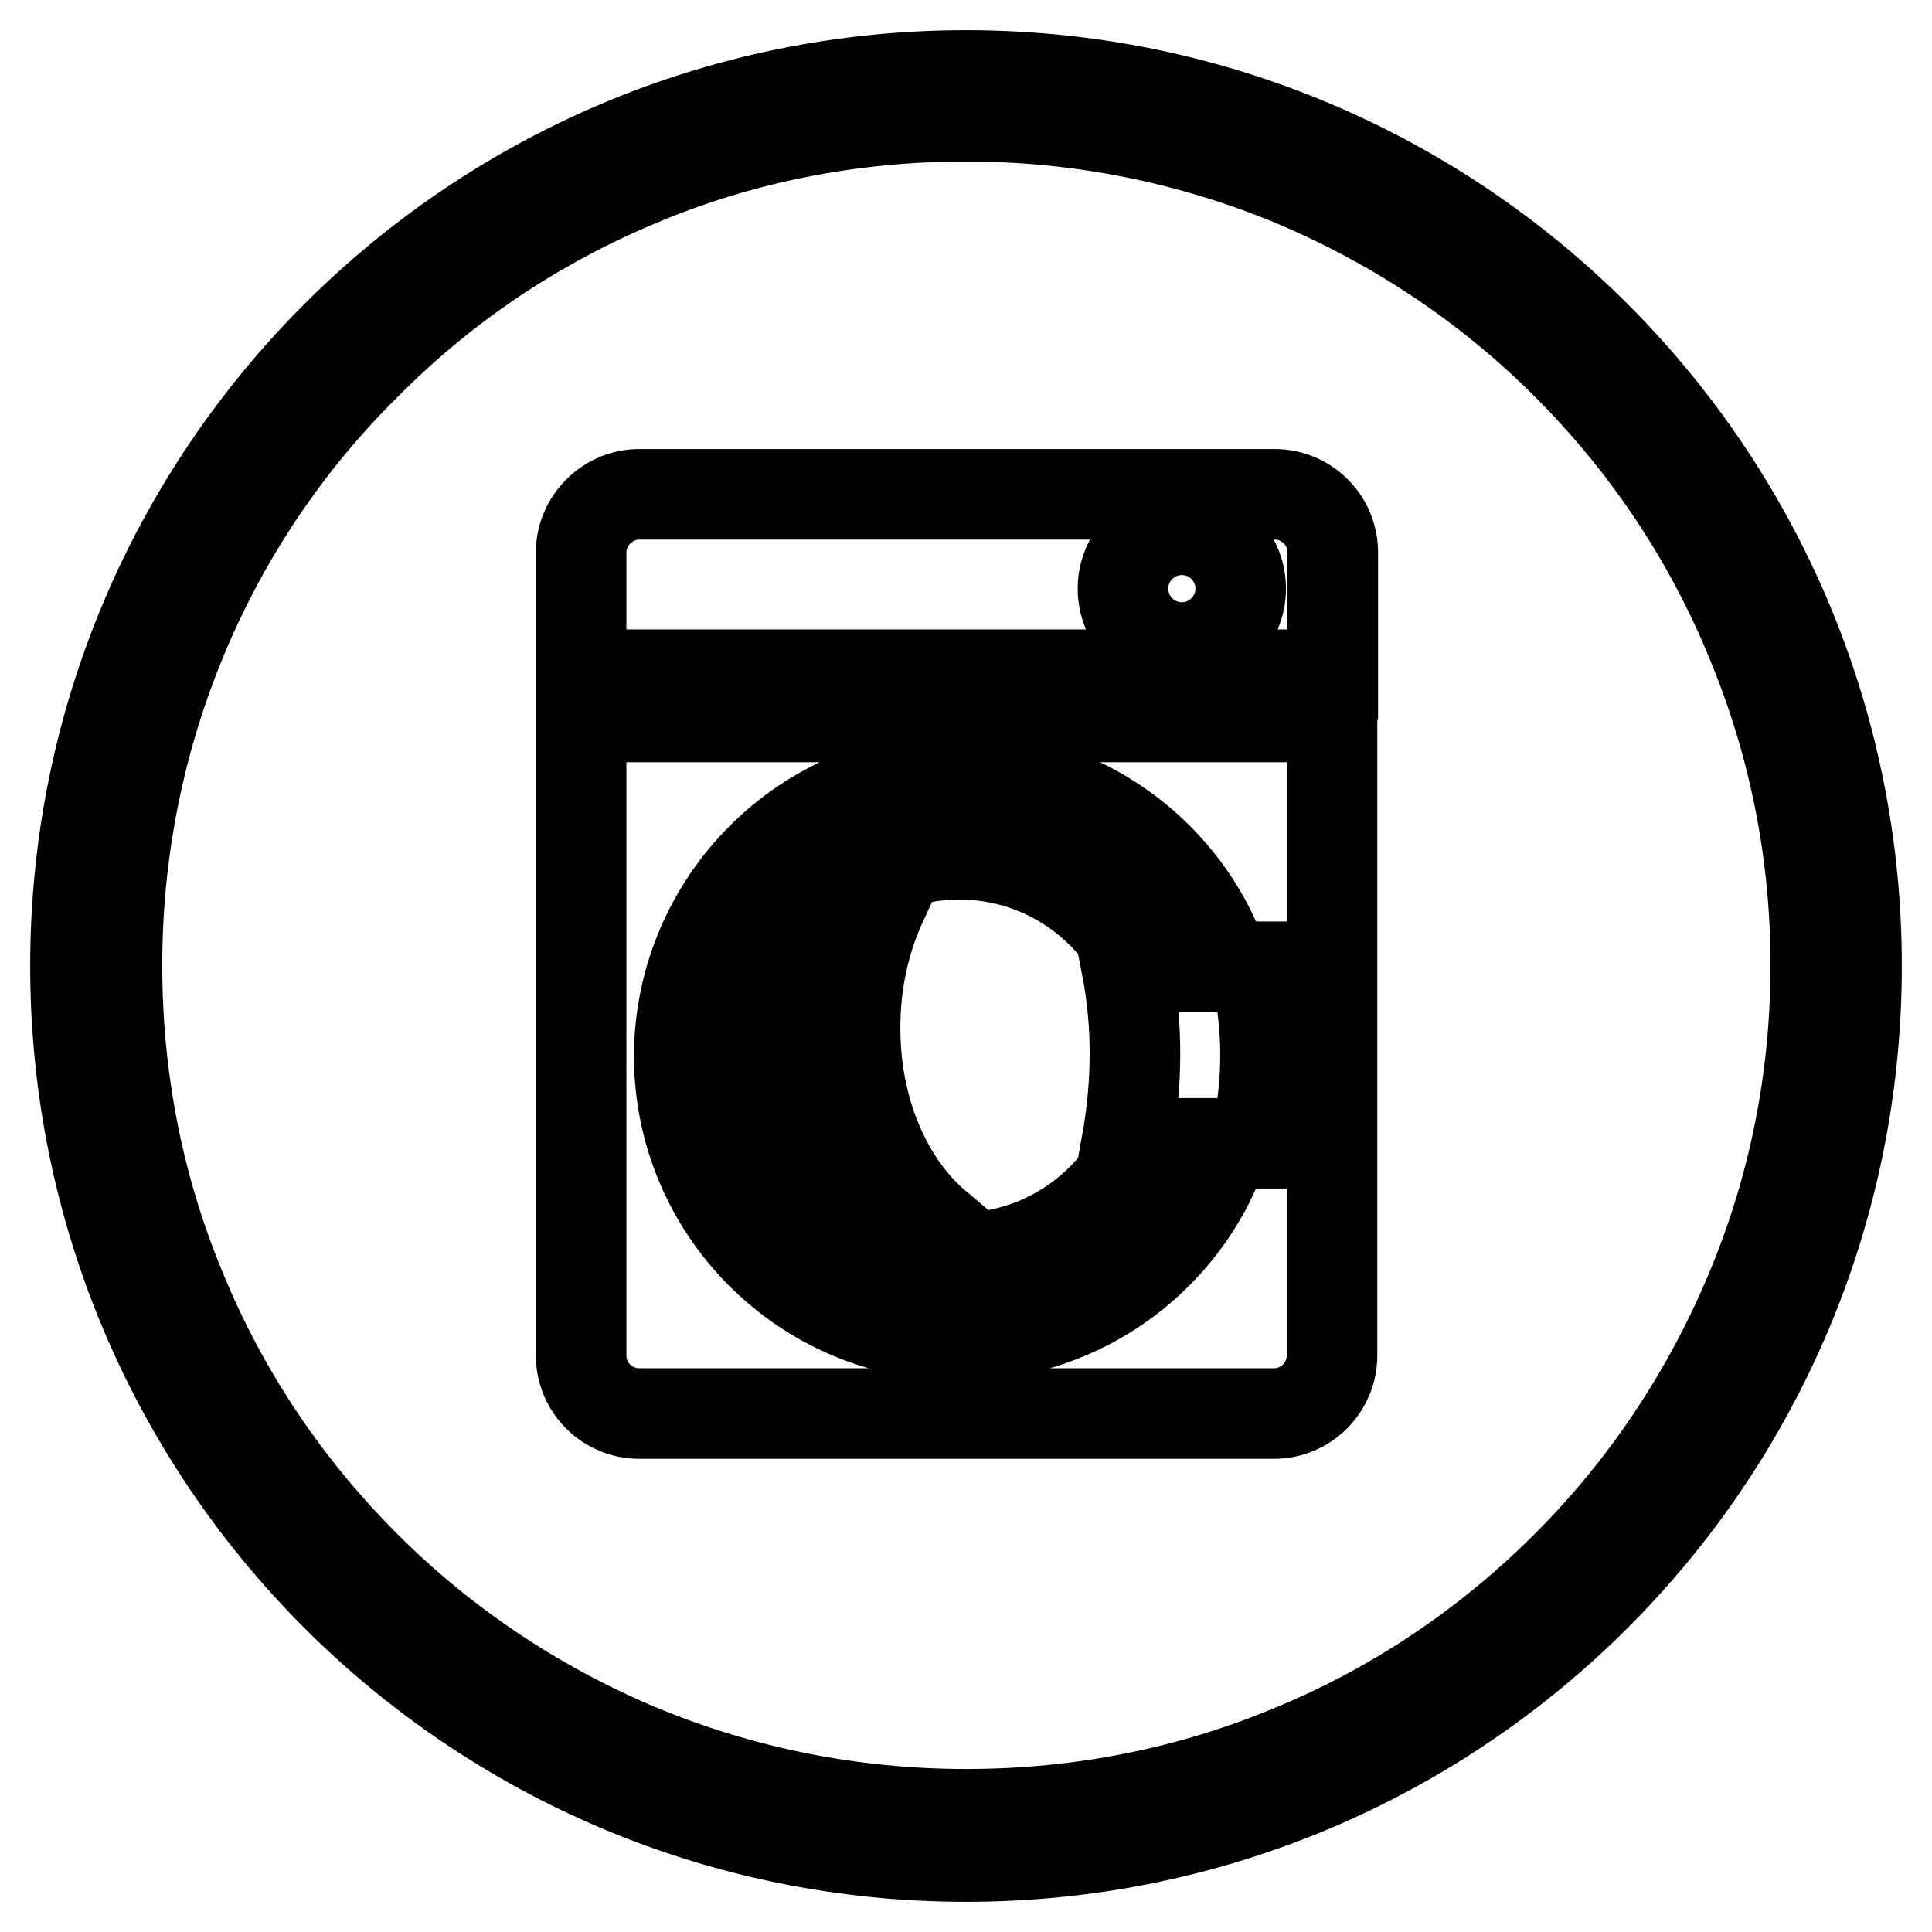 <?xml version="1.0" encoding="utf-8"?>
<!-- Svg Vector Icons : http://www.onlinewebfonts.com/icon -->
<!DOCTYPE svg PUBLIC "-//W3C//DTD SVG 1.1//EN" "http://www.w3.org/Graphics/SVG/1.1/DTD/svg11.dtd">
<svg version="1.1" xmlns="http://www.w3.org/2000/svg" xmlns:xlink="http://www.w3.org/1999/xlink" x="0px" y="0px" viewBox="0 0 256 256" enable-background="new 0 0 256 256" xml:space="preserve">
<g> <path stroke-width="12" fill-opacity="0" stroke="#000000"  d="M128,15.4c15.2,0,30,3,43.8,8.8c13.4,5.7,25.5,13.8,35.8,24.1c10.3,10.3,18.5,22.4,24.1,35.8 c5.9,13.9,8.9,28.6,8.9,43.8c0,15.2-3,30-8.9,43.8c-5.7,13.4-13.8,25.5-24.1,35.8c-10.3,10.3-22.4,18.5-35.8,24.1 c-13.9,5.9-28.6,8.8-43.8,8.8c-15.2,0-30-3-43.8-8.8c-13.4-5.7-25.5-13.8-35.8-24.1s-18.5-22.4-24.1-35.8 c-5.9-13.9-8.8-28.6-8.8-43.8c0-15.2,3-30,8.8-43.8C29.9,70.8,38,58.7,48.4,48.4C58.7,38,70.7,29.9,84.2,24.2 C98,18.3,112.8,15.4,128,15.4 M128,10C62.8,10,10,62.8,10,128c0,65.2,52.8,118,118,118c65.2,0,118-52.8,118-118 C246,62.8,193.2,10,128,10L128,10z M168.9,65.5H84.7c-4.2,0-7.7,3.5-7.7,7.7v16.2h99.6V73.2C176.6,68.9,173.1,65.5,168.9,65.5z  M156.6,85.8c-4.3,0-7.8-3.5-7.8-7.8c0-4.3,3.5-7.8,7.8-7.8c4.3,0,7.8,3.5,7.8,7.8C164.4,82.3,160.9,85.8,156.6,85.8z M77,179.6 c0,4.3,3.5,7.7,7.7,7.7h84.1c4.3,0,7.7-3.5,7.7-7.7V95H77V179.6z M166.3,151.5c-5.7,0-11.3,0-17,0c1.4-7.8,1.5-15.6,0-23.4 c5.7,0,11.3,0,17,0C168.1,135.7,168.2,143.5,166.3,151.5z M127.2,102.8c14.9,0,27.8,8.8,33.7,21.6h-11.6h-0.4 c-4.9-6.8-12.8-11.2-21.8-11.2c-14.8,0-26.7,12-26.7,26.8c0,14.8,12,26.7,26.7,26.7c9,0,17-4.5,21.8-11.3h0.3h11.6 c-5.9,12.8-18.8,21.6-33.7,21.6c-20.5,0-37.1-16.6-37.1-37.1C90.1,119.4,106.7,102.8,127.2,102.8z M124.1,162.4 c-11.1-1.5-19.6-11-19.6-22.5c0-8.8,5-16.4,12.3-20.2c-2.2,4.8-3.5,10.4-3.5,16.5C113.3,147.3,117.6,156.9,124.1,162.4z"/></g>
</svg>